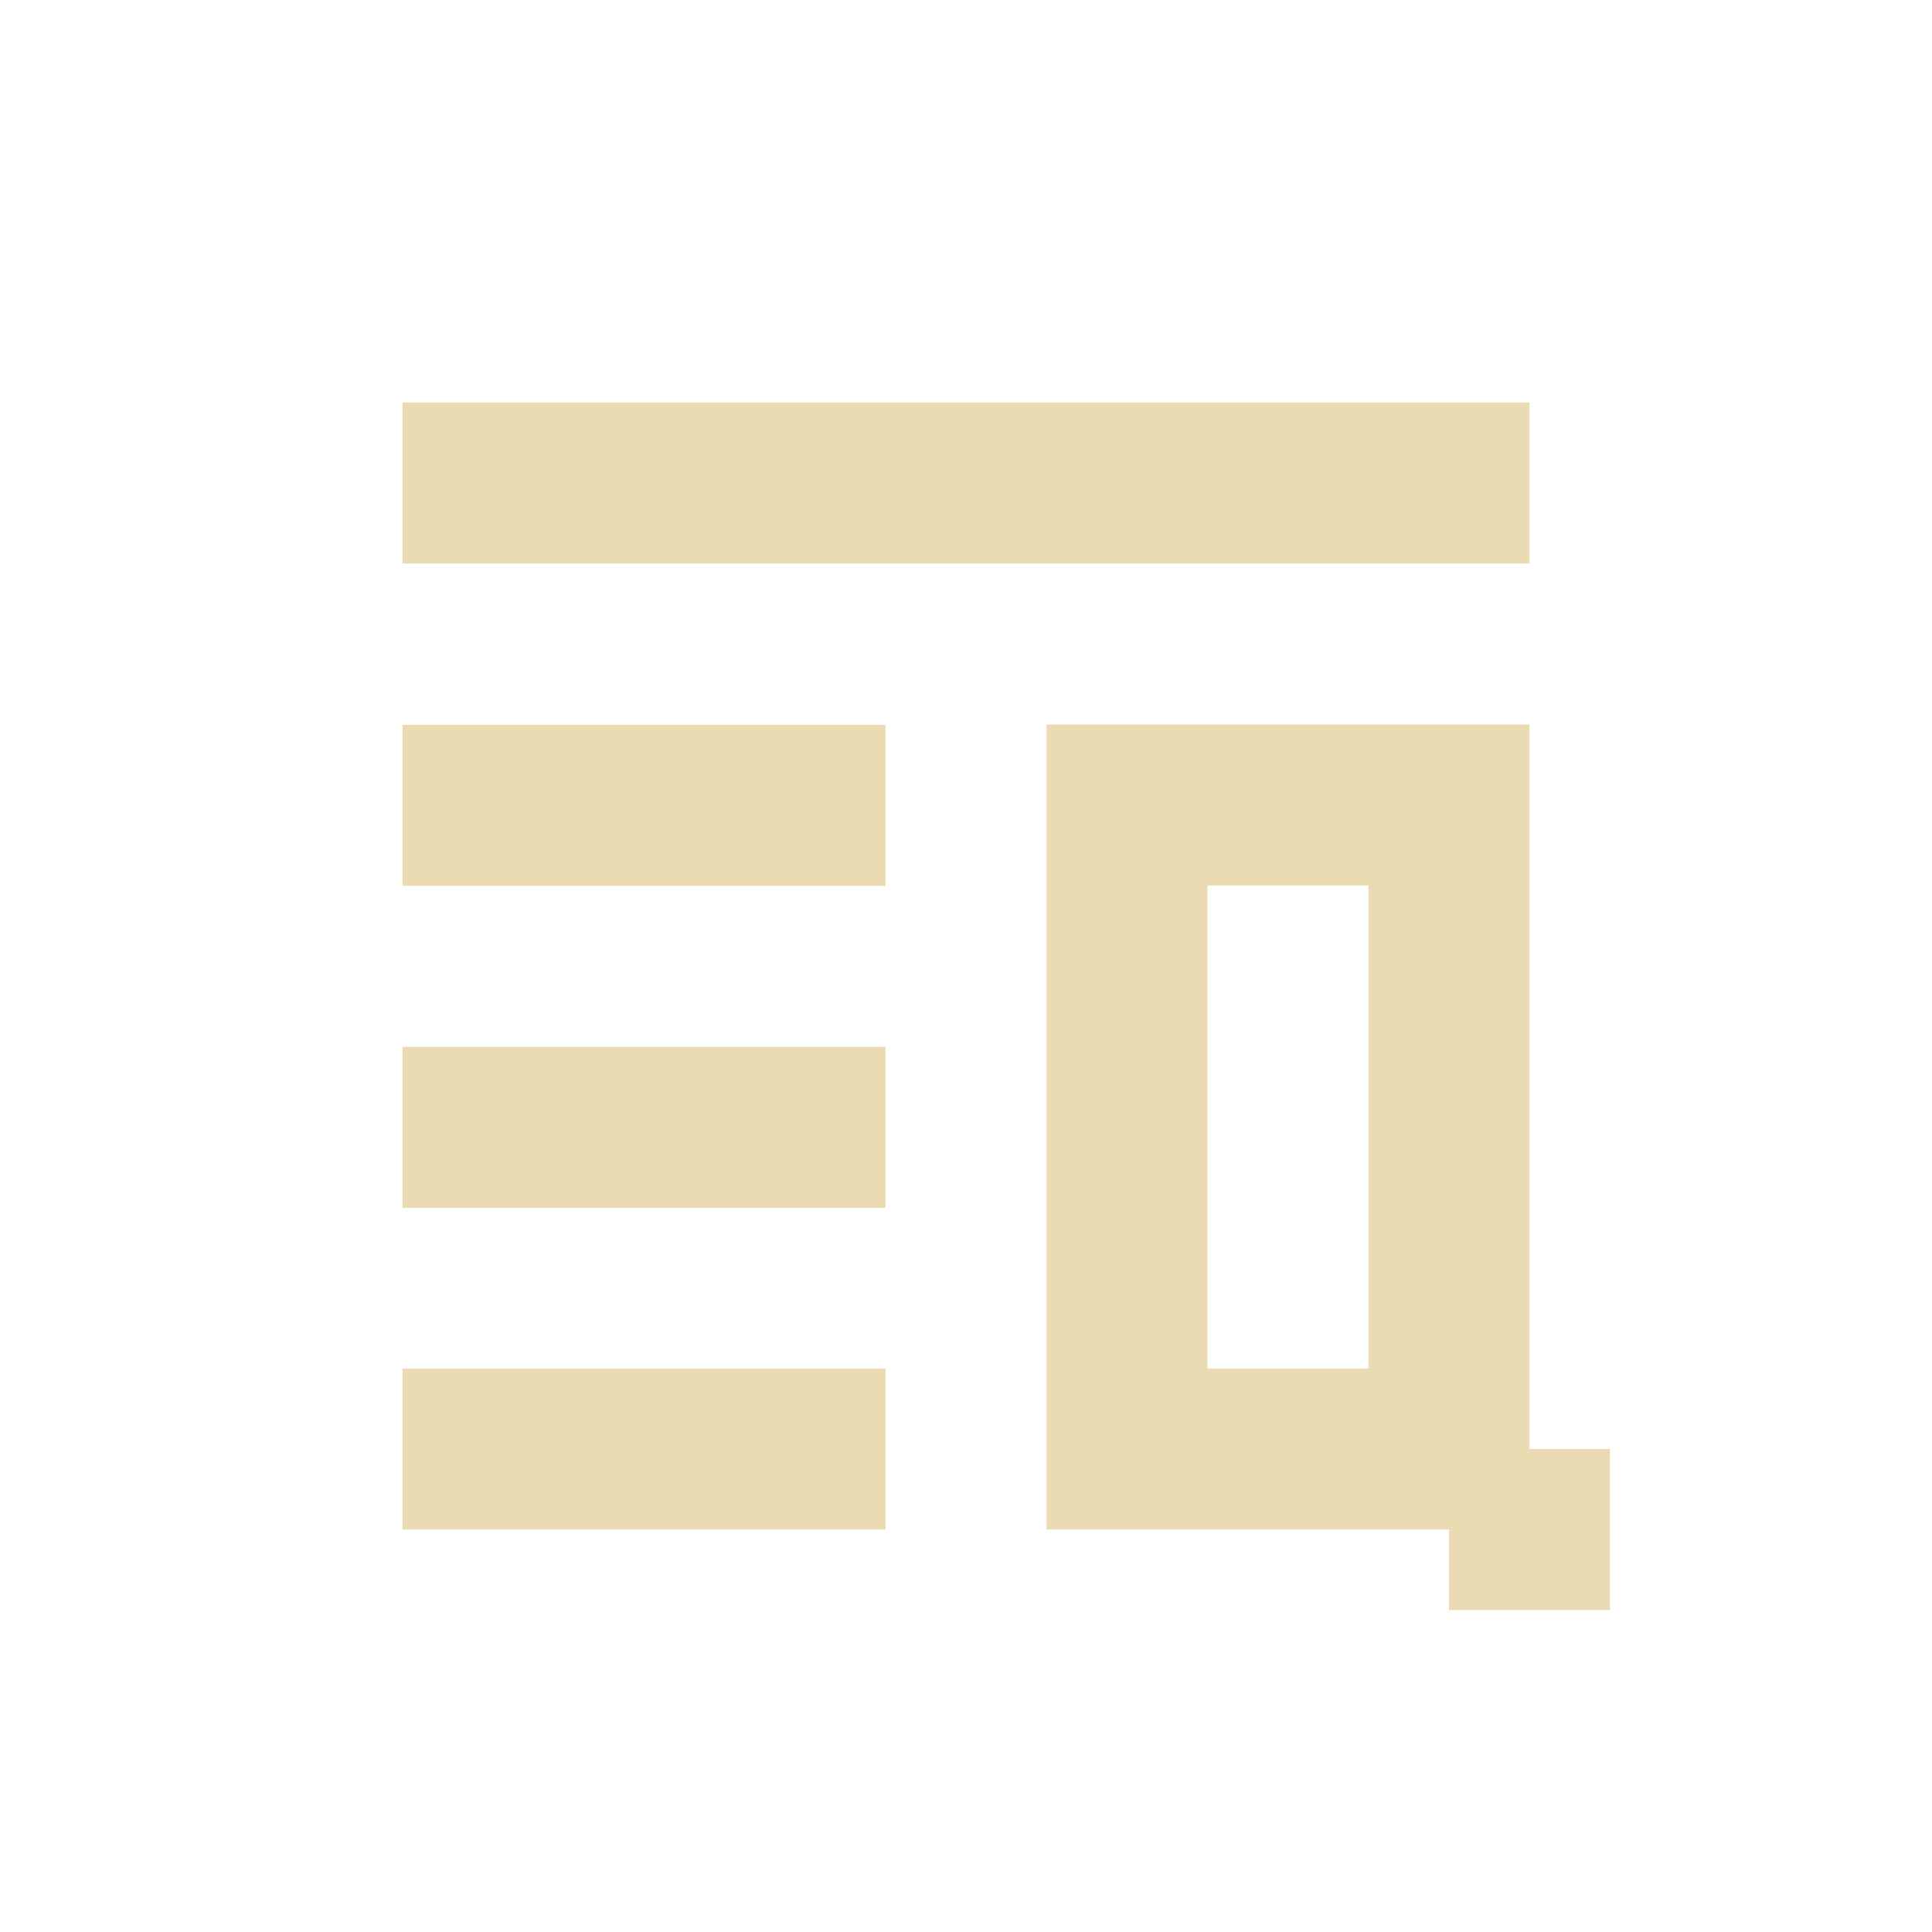 <svg width="24" height="24" version="1.1" viewBox="0 0 24 24" xmlns="http://www.w3.org/2000/svg">
  <defs>
    <style id="current-color-scheme" type="text/css">.ColorScheme-Text { color:#ebdbb2; } .ColorScheme-Highlight { color:#458588; }</style>
  </defs>
  <path class="ColorScheme-Text" d="m5 5v2h14v-2zm8 4v10h5v1h2v-2h-1v-9zm-8 0.004v2h6v-2zm10 1.996h2v6h-2zm-10 2.004v2h6v-2zm0 3.996v2h6v-2z" fill="currentColor"/>
</svg>
